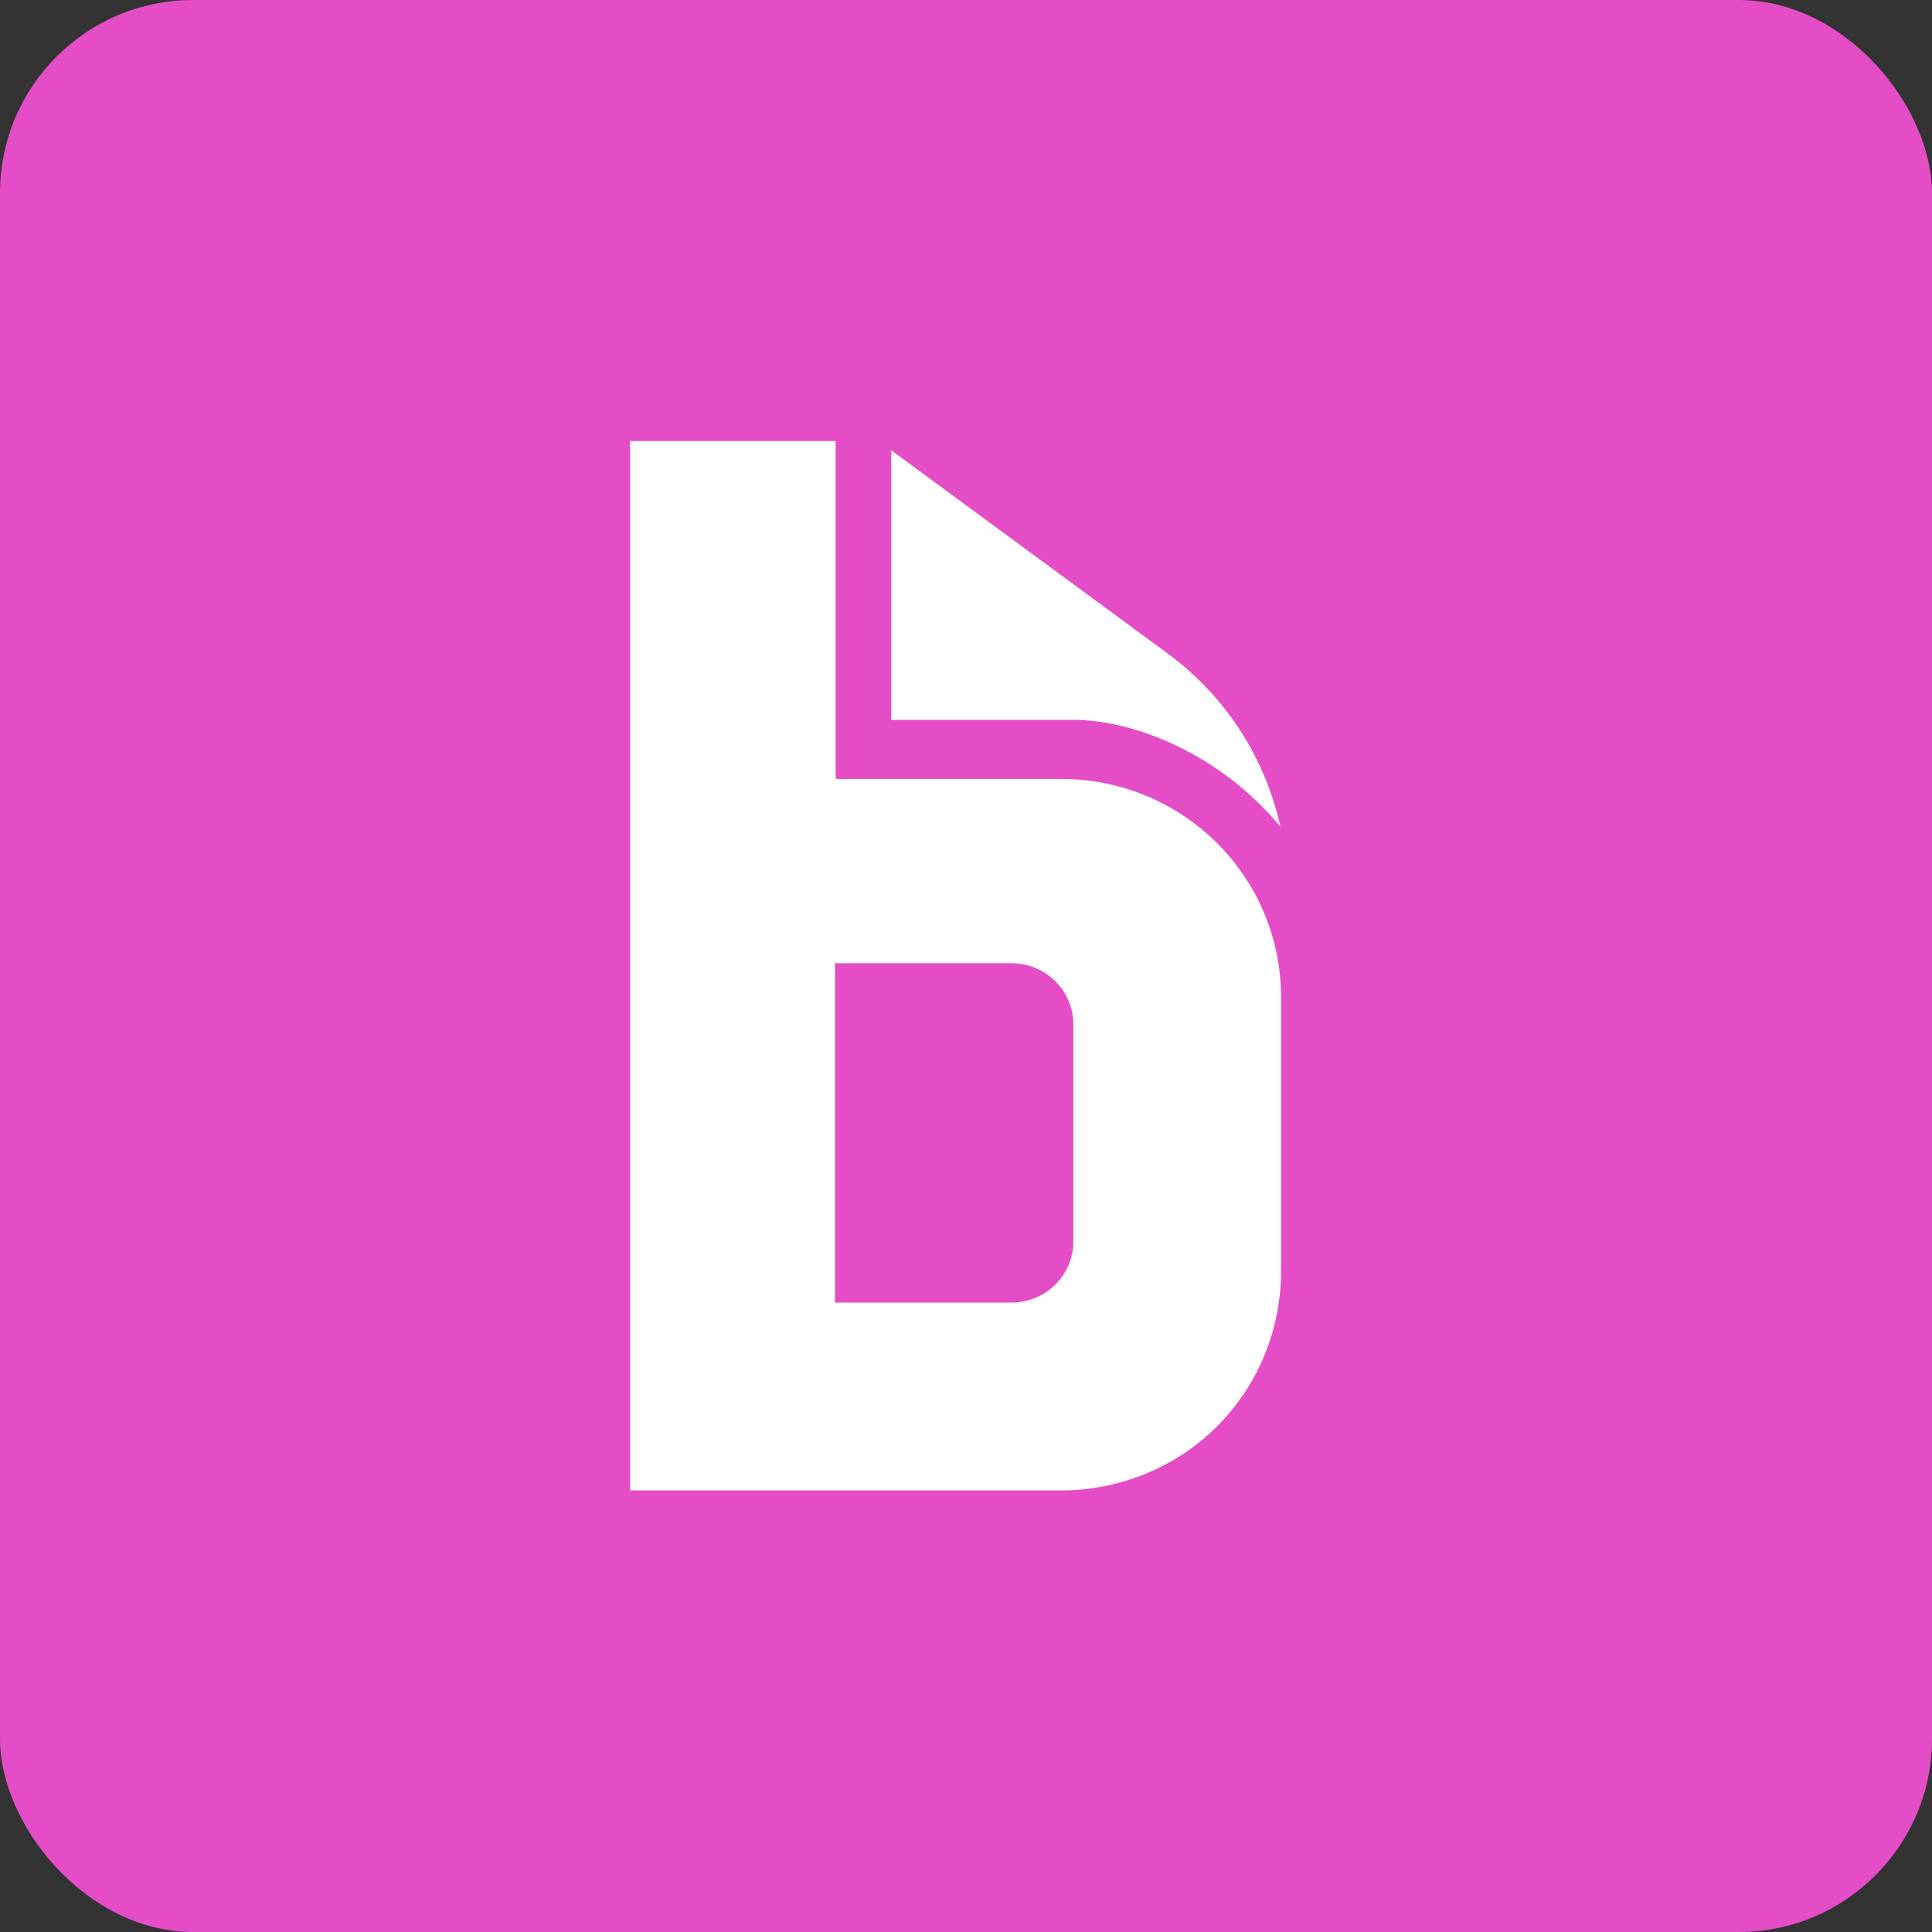 <svg width="60" height="60" viewBox="0 0 60 60" fill="none" xmlns="http://www.w3.org/2000/svg">
<rect x="0" y="0" width="60" height="60" fill="#333333" stroke="none"/>
<rect width="60" height="60" rx="6" fill="#E44DC6"/>
<path d="M27.678 22.357V13.983L36.273 20.302C38.063 21.628 39.278 23.506 39.764 25.671C37.842 23.373 35.234 22.401 33.467 22.357H27.678Z" fill="white"/>
<path d="M33.332 38.664C33.266 39.68 32.426 40.453 31.41 40.453H25.93V29.914H31.41C32.426 29.914 33.266 30.687 33.332 31.704V38.664ZM25.952 24.147V13.696H19.566V46.287H32.956C34.746 46.287 36.514 45.58 37.795 44.298C39.077 43.017 39.784 41.293 39.784 39.459V30.974C39.784 27.218 36.735 24.191 32.956 24.191H25.952V24.147Z" fill="white"/>
</svg>
